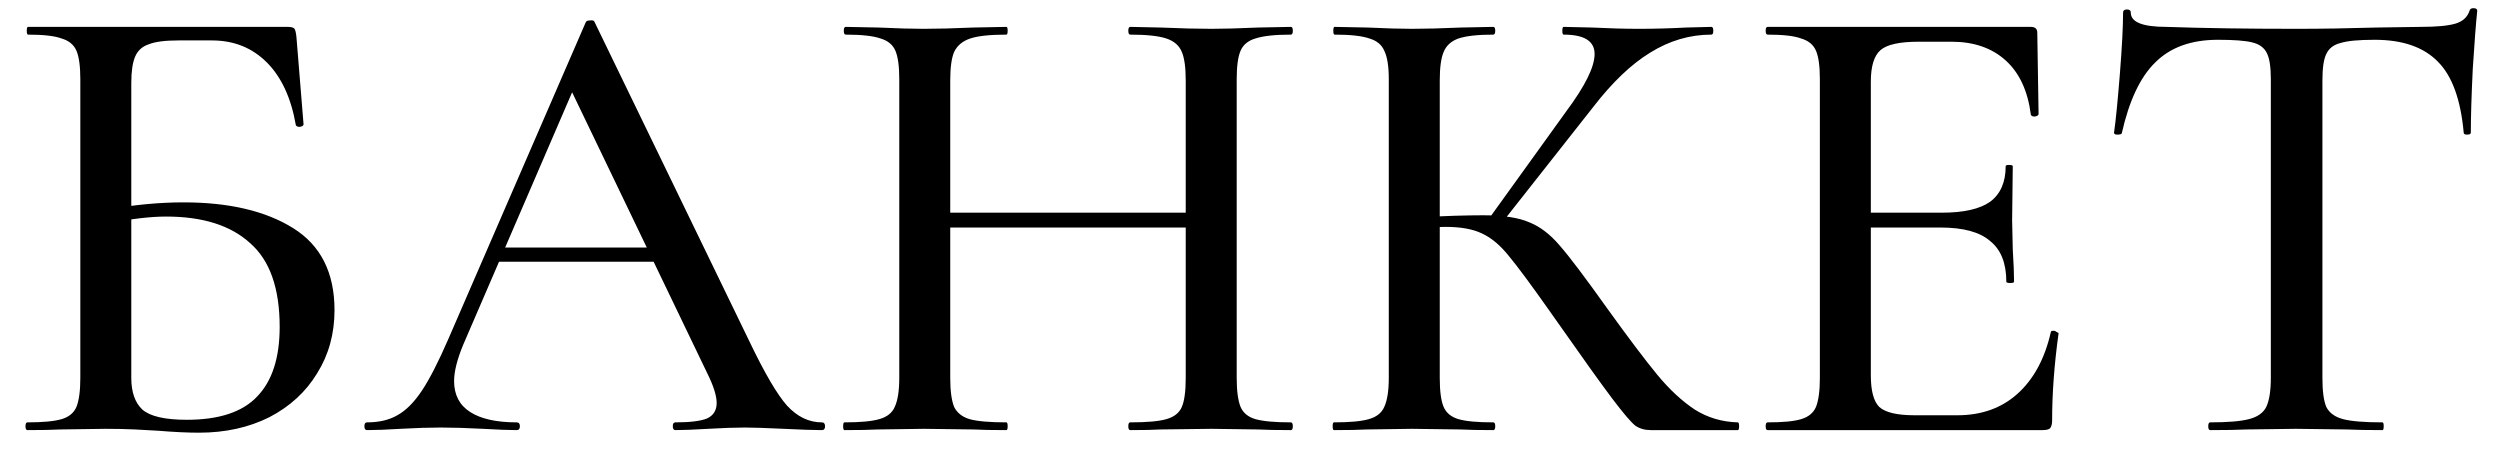 <?xml version="1.0" encoding="UTF-8"?> <svg xmlns="http://www.w3.org/2000/svg" width="93" height="17" viewBox="0 0 93 17" fill="none"><path d="M7.404 16.096C6.972 16.096 6.468 16.072 5.892 16.024C5.652 16.008 5.364 15.992 5.028 15.976C4.692 15.96 4.324 15.952 3.924 15.952L2.244 15.976C1.94 15.992 1.532 16 1.02 16C0.972 16 0.948 15.952 0.948 15.856C0.948 15.76 0.972 15.712 1.02 15.712C1.596 15.712 2.02 15.672 2.292 15.592C2.564 15.512 2.748 15.36 2.844 15.136C2.94 14.896 2.988 14.536 2.988 14.056V2.944C2.988 2.464 2.94 2.112 2.844 1.888C2.748 1.664 2.564 1.512 2.292 1.432C2.036 1.336 1.62 1.288 1.044 1.288C1.012 1.288 0.996 1.24 0.996 1.144C0.996 1.048 1.012 1 1.044 1H10.692C10.836 1 10.924 1.024 10.956 1.072C10.988 1.12 11.012 1.224 11.028 1.384L11.292 4.624C11.292 4.672 11.244 4.704 11.148 4.72C11.068 4.72 11.02 4.696 11.004 4.648C10.828 3.64 10.468 2.864 9.924 2.32C9.38 1.776 8.7 1.504 7.884 1.504H6.636C6.14 1.504 5.772 1.552 5.532 1.648C5.292 1.728 5.124 1.88 5.028 2.104C4.932 2.328 4.884 2.656 4.884 3.088V14.056C4.884 14.584 5.02 14.976 5.292 15.232C5.58 15.488 6.132 15.616 6.948 15.616C8.148 15.616 9.02 15.328 9.564 14.752C10.124 14.176 10.404 13.312 10.404 12.16C10.404 10.72 10.036 9.68 9.3 9.04C8.58 8.384 7.54 8.056 6.18 8.056C5.62 8.056 4.924 8.136 4.092 8.296L4.02 7.792C4.996 7.616 5.932 7.528 6.828 7.528C8.524 7.528 9.884 7.848 10.908 8.488C11.932 9.128 12.444 10.144 12.444 11.536C12.444 12.416 12.228 13.2 11.796 13.888C11.38 14.576 10.788 15.12 10.02 15.52C9.252 15.904 8.38 16.096 7.404 16.096ZM18.452 9.208H24.98L25.148 9.736H18.164L18.452 9.208ZM30.572 15.712C30.652 15.712 30.692 15.76 30.692 15.856C30.692 15.952 30.652 16 30.572 16C30.268 16 29.796 15.984 29.156 15.952C28.484 15.92 28.004 15.904 27.716 15.904C27.348 15.904 26.892 15.92 26.348 15.952C25.804 15.984 25.396 16 25.124 16C25.06 16 25.028 15.952 25.028 15.856C25.028 15.76 25.06 15.712 25.124 15.712C25.668 15.712 26.06 15.664 26.3 15.568C26.54 15.456 26.66 15.264 26.66 14.992C26.66 14.72 26.54 14.344 26.3 13.864L21.14 3.136L21.908 1.984L17.228 12.832C17.004 13.376 16.892 13.824 16.892 14.176C16.892 14.688 17.092 15.072 17.492 15.328C17.892 15.584 18.468 15.712 19.22 15.712C19.3 15.712 19.34 15.76 19.34 15.856C19.34 15.952 19.3 16 19.22 16C18.932 16 18.516 15.984 17.972 15.952C17.364 15.92 16.836 15.904 16.388 15.904C15.972 15.904 15.476 15.92 14.9 15.952C14.388 15.984 13.972 16 13.652 16C13.588 16 13.556 15.952 13.556 15.856C13.556 15.76 13.588 15.712 13.652 15.712C14.1 15.712 14.476 15.624 14.78 15.448C15.1 15.272 15.404 14.968 15.692 14.536C15.98 14.104 16.308 13.464 16.676 12.616L21.788 0.832C21.804 0.784 21.86 0.76 21.956 0.76C22.052 0.744 22.108 0.768 22.124 0.832L27.884 12.712C28.444 13.88 28.908 14.672 29.276 15.088C29.66 15.504 30.092 15.712 30.572 15.712ZM44.109 2.992C44.109 2.512 44.061 2.16 43.965 1.936C43.869 1.696 43.677 1.528 43.389 1.432C43.101 1.336 42.653 1.288 42.045 1.288C41.997 1.288 41.973 1.24 41.973 1.144C41.973 1.048 41.997 1 42.045 1L43.173 1.024C43.909 1.056 44.541 1.072 45.069 1.072C45.517 1.072 46.093 1.056 46.797 1.024L48.021 1C48.069 1 48.093 1.048 48.093 1.144C48.093 1.24 48.069 1.288 48.021 1.288C47.429 1.288 46.989 1.336 46.701 1.432C46.429 1.512 46.245 1.664 46.149 1.888C46.053 2.112 46.005 2.464 46.005 2.944V14.056C46.005 14.536 46.053 14.896 46.149 15.136C46.245 15.36 46.429 15.512 46.701 15.592C46.989 15.672 47.429 15.712 48.021 15.712C48.069 15.712 48.093 15.76 48.093 15.856C48.093 15.952 48.069 16 48.021 16C47.509 16 47.101 15.992 46.797 15.976L45.069 15.952L43.173 15.976C42.901 15.992 42.525 16 42.045 16C41.997 16 41.973 15.952 41.973 15.856C41.973 15.76 41.997 15.712 42.045 15.712C42.669 15.712 43.117 15.672 43.389 15.592C43.677 15.512 43.869 15.36 43.965 15.136C44.061 14.912 44.109 14.552 44.109 14.056V2.992ZM34.341 7.912H44.949V8.464H34.341V7.912ZM33.453 2.944C33.453 2.464 33.405 2.112 33.309 1.888C33.213 1.664 33.029 1.512 32.757 1.432C32.485 1.336 32.053 1.288 31.461 1.288C31.413 1.288 31.389 1.24 31.389 1.144C31.389 1.048 31.413 1 31.461 1L32.685 1.024C33.357 1.056 33.917 1.072 34.365 1.072C34.861 1.072 35.477 1.056 36.213 1.024L37.437 1C37.469 1 37.485 1.048 37.485 1.144C37.485 1.24 37.469 1.288 37.437 1.288C36.829 1.288 36.381 1.336 36.093 1.432C35.805 1.528 35.605 1.696 35.493 1.936C35.397 2.16 35.349 2.512 35.349 2.992V14.056C35.349 14.536 35.397 14.896 35.493 15.136C35.605 15.36 35.797 15.512 36.069 15.592C36.357 15.672 36.813 15.712 37.437 15.712C37.469 15.712 37.485 15.76 37.485 15.856C37.485 15.952 37.469 16 37.437 16C36.909 16 36.501 15.992 36.213 15.976L34.365 15.952L32.661 15.976C32.357 15.992 31.941 16 31.413 16C31.381 16 31.365 15.952 31.365 15.856C31.365 15.76 31.381 15.712 31.413 15.712C32.005 15.712 32.437 15.672 32.709 15.592C32.997 15.512 33.189 15.36 33.285 15.136C33.397 14.896 33.453 14.536 33.453 14.056V2.944ZM61.407 16C61.183 16 60.991 15.944 60.831 15.832C60.671 15.704 60.391 15.376 59.991 14.848C59.591 14.32 58.903 13.36 57.927 11.968L57.639 11.56C56.951 10.584 56.447 9.904 56.127 9.52C55.807 9.12 55.471 8.84 55.119 8.68C54.783 8.52 54.335 8.44 53.775 8.44C53.583 8.44 53.399 8.448 53.223 8.464C53.047 8.48 52.887 8.496 52.743 8.512L52.719 8.08C53.775 8.032 54.591 8.008 55.167 8.008C55.919 8.008 56.495 8.096 56.895 8.272C57.295 8.432 57.671 8.72 58.023 9.136C58.375 9.536 58.967 10.32 59.799 11.488C60.583 12.576 61.199 13.392 61.647 13.936C62.095 14.48 62.559 14.912 63.039 15.232C63.519 15.536 64.055 15.696 64.647 15.712C64.679 15.712 64.695 15.76 64.695 15.856C64.695 15.952 64.679 16 64.647 16H61.407ZM49.623 16C49.591 16 49.575 15.952 49.575 15.856C49.575 15.76 49.591 15.712 49.623 15.712C50.215 15.712 50.647 15.672 50.919 15.592C51.207 15.512 51.399 15.36 51.495 15.136C51.607 14.896 51.663 14.536 51.663 14.056V2.944C51.663 2.464 51.607 2.112 51.495 1.888C51.399 1.664 51.215 1.512 50.943 1.432C50.671 1.336 50.239 1.288 49.647 1.288C49.615 1.288 49.599 1.24 49.599 1.144C49.599 1.048 49.615 1 49.647 1L50.871 1.024C51.543 1.056 52.095 1.072 52.527 1.072C53.007 1.072 53.615 1.056 54.351 1.024L55.551 1C55.599 1 55.623 1.048 55.623 1.144C55.623 1.24 55.599 1.288 55.551 1.288C54.975 1.288 54.543 1.336 54.255 1.432C53.983 1.528 53.799 1.696 53.703 1.936C53.607 2.16 53.559 2.512 53.559 2.992V14.056C53.559 14.552 53.607 14.912 53.703 15.136C53.799 15.36 53.983 15.512 54.255 15.592C54.527 15.672 54.959 15.712 55.551 15.712C55.599 15.712 55.623 15.76 55.623 15.856C55.623 15.952 55.599 16 55.551 16C55.039 16 54.631 15.992 54.327 15.976L52.527 15.952L50.847 15.976C50.559 15.992 50.151 16 49.623 16ZM55.359 8.176L58.263 4.144C58.967 3.2 59.319 2.488 59.319 2.008C59.319 1.528 58.935 1.288 58.167 1.288C58.135 1.288 58.119 1.24 58.119 1.144C58.119 1.048 58.135 1 58.167 1L59.223 1.024C59.863 1.056 60.447 1.072 60.975 1.072C61.535 1.072 62.119 1.056 62.727 1.024L63.663 1C63.711 1 63.735 1.048 63.735 1.144C63.735 1.24 63.711 1.288 63.663 1.288C62.863 1.288 62.103 1.512 61.383 1.96C60.679 2.392 59.975 3.064 59.271 3.976L55.791 8.392L55.359 8.176ZM65.755 16C65.707 16 65.683 15.952 65.683 15.856C65.683 15.76 65.707 15.712 65.755 15.712C66.331 15.712 66.747 15.672 67.003 15.592C67.275 15.512 67.459 15.36 67.555 15.136C67.651 14.896 67.699 14.536 67.699 14.056V2.944C67.699 2.464 67.651 2.112 67.555 1.888C67.459 1.664 67.275 1.512 67.003 1.432C66.747 1.336 66.331 1.288 65.755 1.288C65.707 1.288 65.683 1.24 65.683 1.144C65.683 1.048 65.707 1 65.755 1H75.547C75.707 1 75.787 1.072 75.787 1.216L75.835 4.24C75.835 4.288 75.787 4.32 75.691 4.336C75.611 4.336 75.563 4.312 75.547 4.264C75.435 3.384 75.123 2.712 74.611 2.248C74.099 1.784 73.427 1.552 72.595 1.552H71.371C70.667 1.552 70.195 1.656 69.955 1.864C69.715 2.072 69.595 2.464 69.595 3.04V13.96C69.595 14.536 69.699 14.928 69.907 15.136C70.131 15.344 70.571 15.448 71.227 15.448H72.811C73.707 15.448 74.451 15.184 75.043 14.656C75.651 14.112 76.067 13.344 76.291 12.352C76.291 12.32 76.323 12.304 76.387 12.304C76.435 12.304 76.475 12.32 76.507 12.352C76.555 12.368 76.579 12.384 76.579 12.4C76.419 13.552 76.339 14.632 76.339 15.64C76.339 15.768 76.315 15.864 76.267 15.928C76.219 15.976 76.123 16 75.979 16H65.755ZM74.635 10.48C74.635 9.792 74.435 9.288 74.035 8.968C73.651 8.632 73.035 8.464 72.187 8.464H68.683V7.912H72.235C73.051 7.912 73.651 7.776 74.035 7.504C74.419 7.216 74.611 6.776 74.611 6.184C74.611 6.152 74.651 6.136 74.731 6.136C74.827 6.136 74.875 6.152 74.875 6.184L74.851 8.2L74.875 9.28C74.907 9.792 74.923 10.192 74.923 10.48C74.923 10.512 74.875 10.528 74.779 10.528C74.683 10.528 74.635 10.512 74.635 10.48ZM82.507 1.48C81.514 1.48 80.739 1.76 80.178 2.32C79.618 2.864 79.203 3.744 78.93 4.96C78.915 4.992 78.859 5.008 78.763 5.008C78.683 5.008 78.642 4.984 78.642 4.936C78.707 4.488 78.778 3.76 78.859 2.752C78.939 1.744 78.978 0.984 78.978 0.472C78.978 0.392 79.026 0.352 79.123 0.352C79.219 0.352 79.266 0.392 79.266 0.472C79.266 0.824 79.707 1 80.587 1C81.963 1.048 83.57 1.072 85.41 1.072C86.355 1.072 87.355 1.056 88.41 1.024L90.043 1C90.635 1 91.067 0.96 91.338 0.88C91.611 0.8 91.787 0.64 91.867 0.4C91.882 0.336 91.93 0.304 92.01 0.304C92.106 0.304 92.154 0.336 92.154 0.4C92.106 0.848 92.05 1.568 91.987 2.56C91.939 3.552 91.915 4.344 91.915 4.936C91.915 4.984 91.867 5.008 91.77 5.008C91.691 5.008 91.65 4.984 91.65 4.936C91.538 3.704 91.219 2.824 90.691 2.296C90.162 1.752 89.379 1.48 88.338 1.48C87.746 1.48 87.323 1.52 87.067 1.6C86.811 1.664 86.635 1.8 86.538 2.008C86.442 2.2 86.394 2.528 86.394 2.992V14.056C86.394 14.552 86.442 14.912 86.538 15.136C86.65 15.36 86.859 15.512 87.162 15.592C87.466 15.672 87.954 15.712 88.626 15.712C88.659 15.712 88.674 15.76 88.674 15.856C88.674 15.952 88.659 16 88.626 16C88.067 16 87.626 15.992 87.306 15.976L85.41 15.952L83.562 15.976C83.243 15.992 82.794 16 82.219 16C82.171 16 82.147 15.952 82.147 15.856C82.147 15.76 82.171 15.712 82.219 15.712C82.874 15.712 83.355 15.672 83.659 15.592C83.978 15.512 84.195 15.36 84.306 15.136C84.418 14.896 84.475 14.536 84.475 14.056V2.944C84.475 2.496 84.427 2.176 84.331 1.984C84.234 1.776 84.05 1.64 83.778 1.576C83.522 1.512 83.099 1.48 82.507 1.48Z" fill="black"></path></svg> 